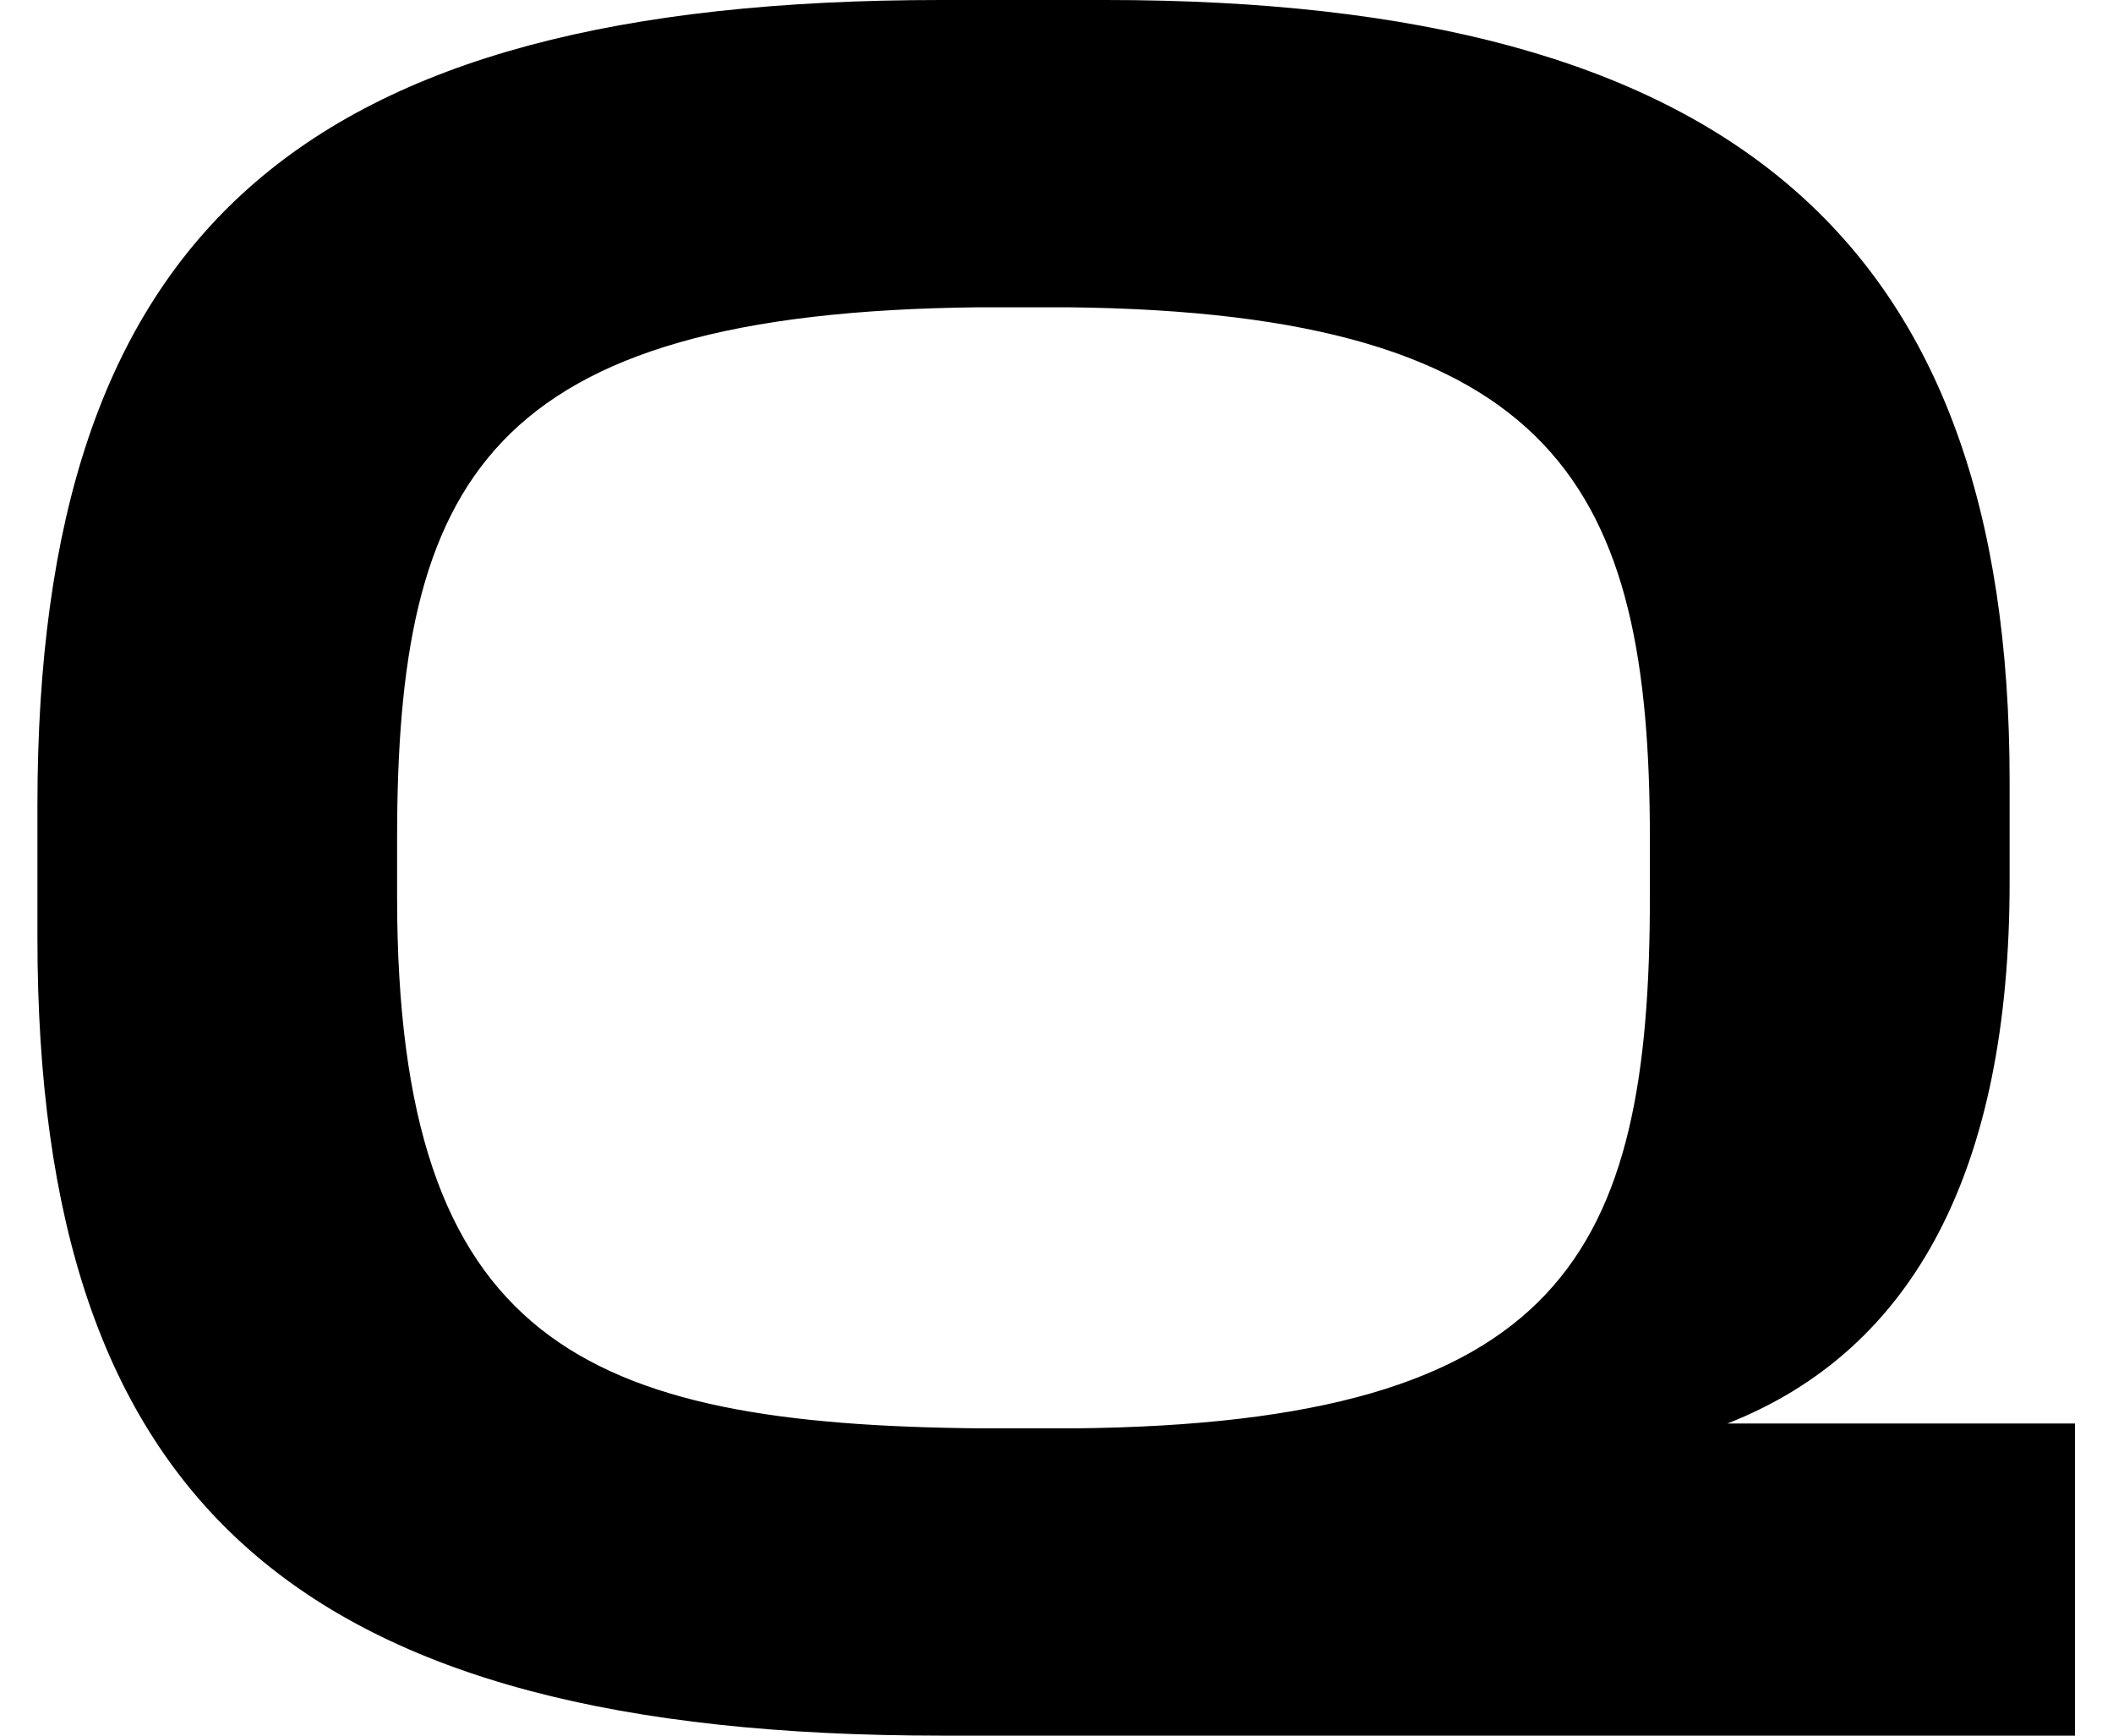 <svg width="28" height="23" viewBox="0 0 28 23" fill="none" xmlns="http://www.w3.org/2000/svg">
<path d="M12.987 18.928C7.753 18.877 5.262 17.81 5.262 11.883V11.117C5.262 6.395 6.418 4.136 12.985 4.072H14.139C20.669 4.136 21.863 6.495 21.863 11.117V11.883C21.863 16.605 20.722 18.864 14.236 18.928H12.987ZM26.63 11.691V10.351C26.63 3.192 22.936 4.2439e-07 14.654 4.2439e-07H12.472C3.966 4.2439e-07 0.496 3.091 0.496 10.67V12.426C0.496 19.936 3.966 23 12.472 23H27.496V18.864H22.89C25.372 17.89 26.63 15.479 26.63 11.691Z" fill="black"/>
</svg>
